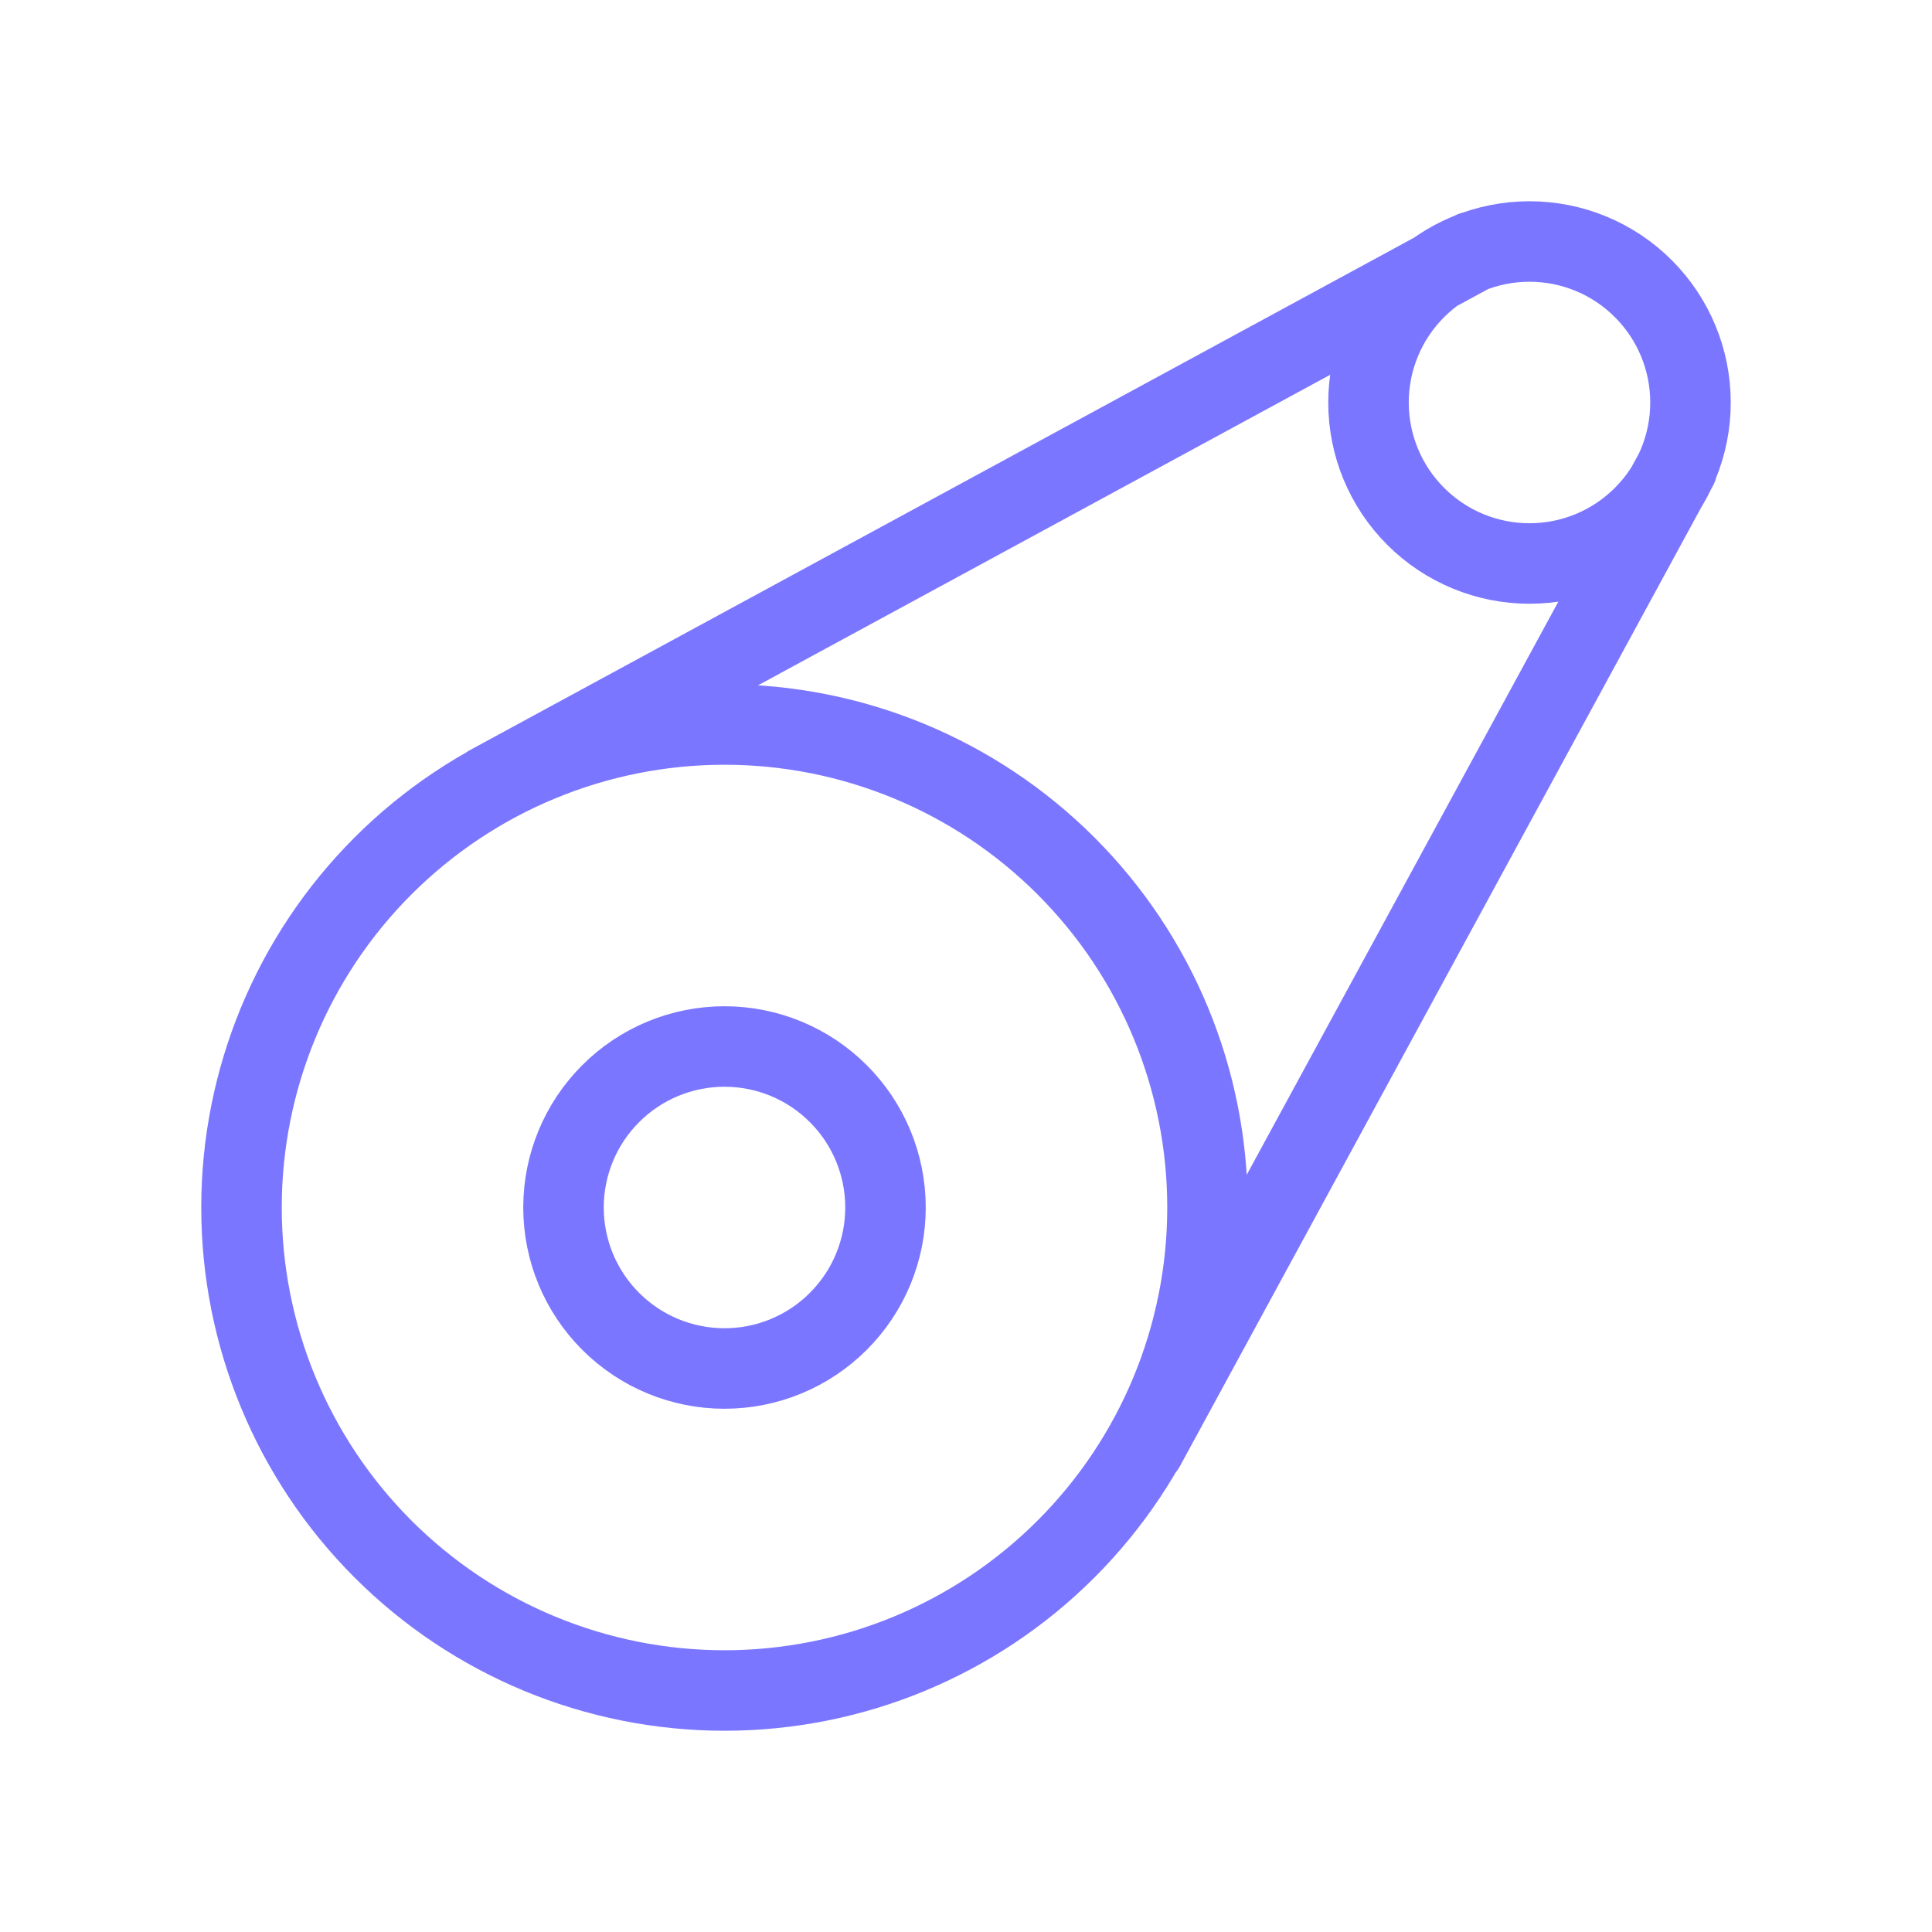 <svg width="48" height="48" viewBox="0 0 48 48" fill="none" xmlns="http://www.w3.org/2000/svg">
<path d="M28.436 35.95L41.674 11.602M12.158 19.512L36.592 6.25M6 30C6 33.183 7.264 36.235 9.515 38.485C11.765 40.736 14.817 42 18 42C21.183 42 24.235 40.736 26.485 38.485C28.736 36.235 30 33.183 30 30C30 26.817 28.736 23.765 26.485 21.515C24.235 19.264 21.183 18 18 18C14.817 18 11.765 19.264 9.515 21.515C7.264 23.765 6 26.817 6 30ZM14 30C14 31.061 14.421 32.078 15.172 32.828C15.922 33.579 16.939 34 18 34C19.061 34 20.078 33.579 20.828 32.828C21.579 32.078 22 31.061 22 30C22 28.939 21.579 27.922 20.828 27.172C20.078 26.421 19.061 26 18 26C16.939 26 15.922 26.421 15.172 27.172C14.421 27.922 14 28.939 14 30ZM34 10C34 11.061 34.421 12.078 35.172 12.828C35.922 13.579 36.939 14 38 14C39.061 14 40.078 13.579 40.828 12.828C41.579 12.078 42 11.061 42 10C42 8.939 41.579 7.922 40.828 7.172C40.078 6.421 39.061 6 38 6C36.939 6 35.922 6.421 35.172 7.172C34.421 7.922 34 8.939 34 10Z" stroke="#7B76FF" stroke-width="2" stroke-linecap="round" stroke-linejoin="round"/>
</svg>
